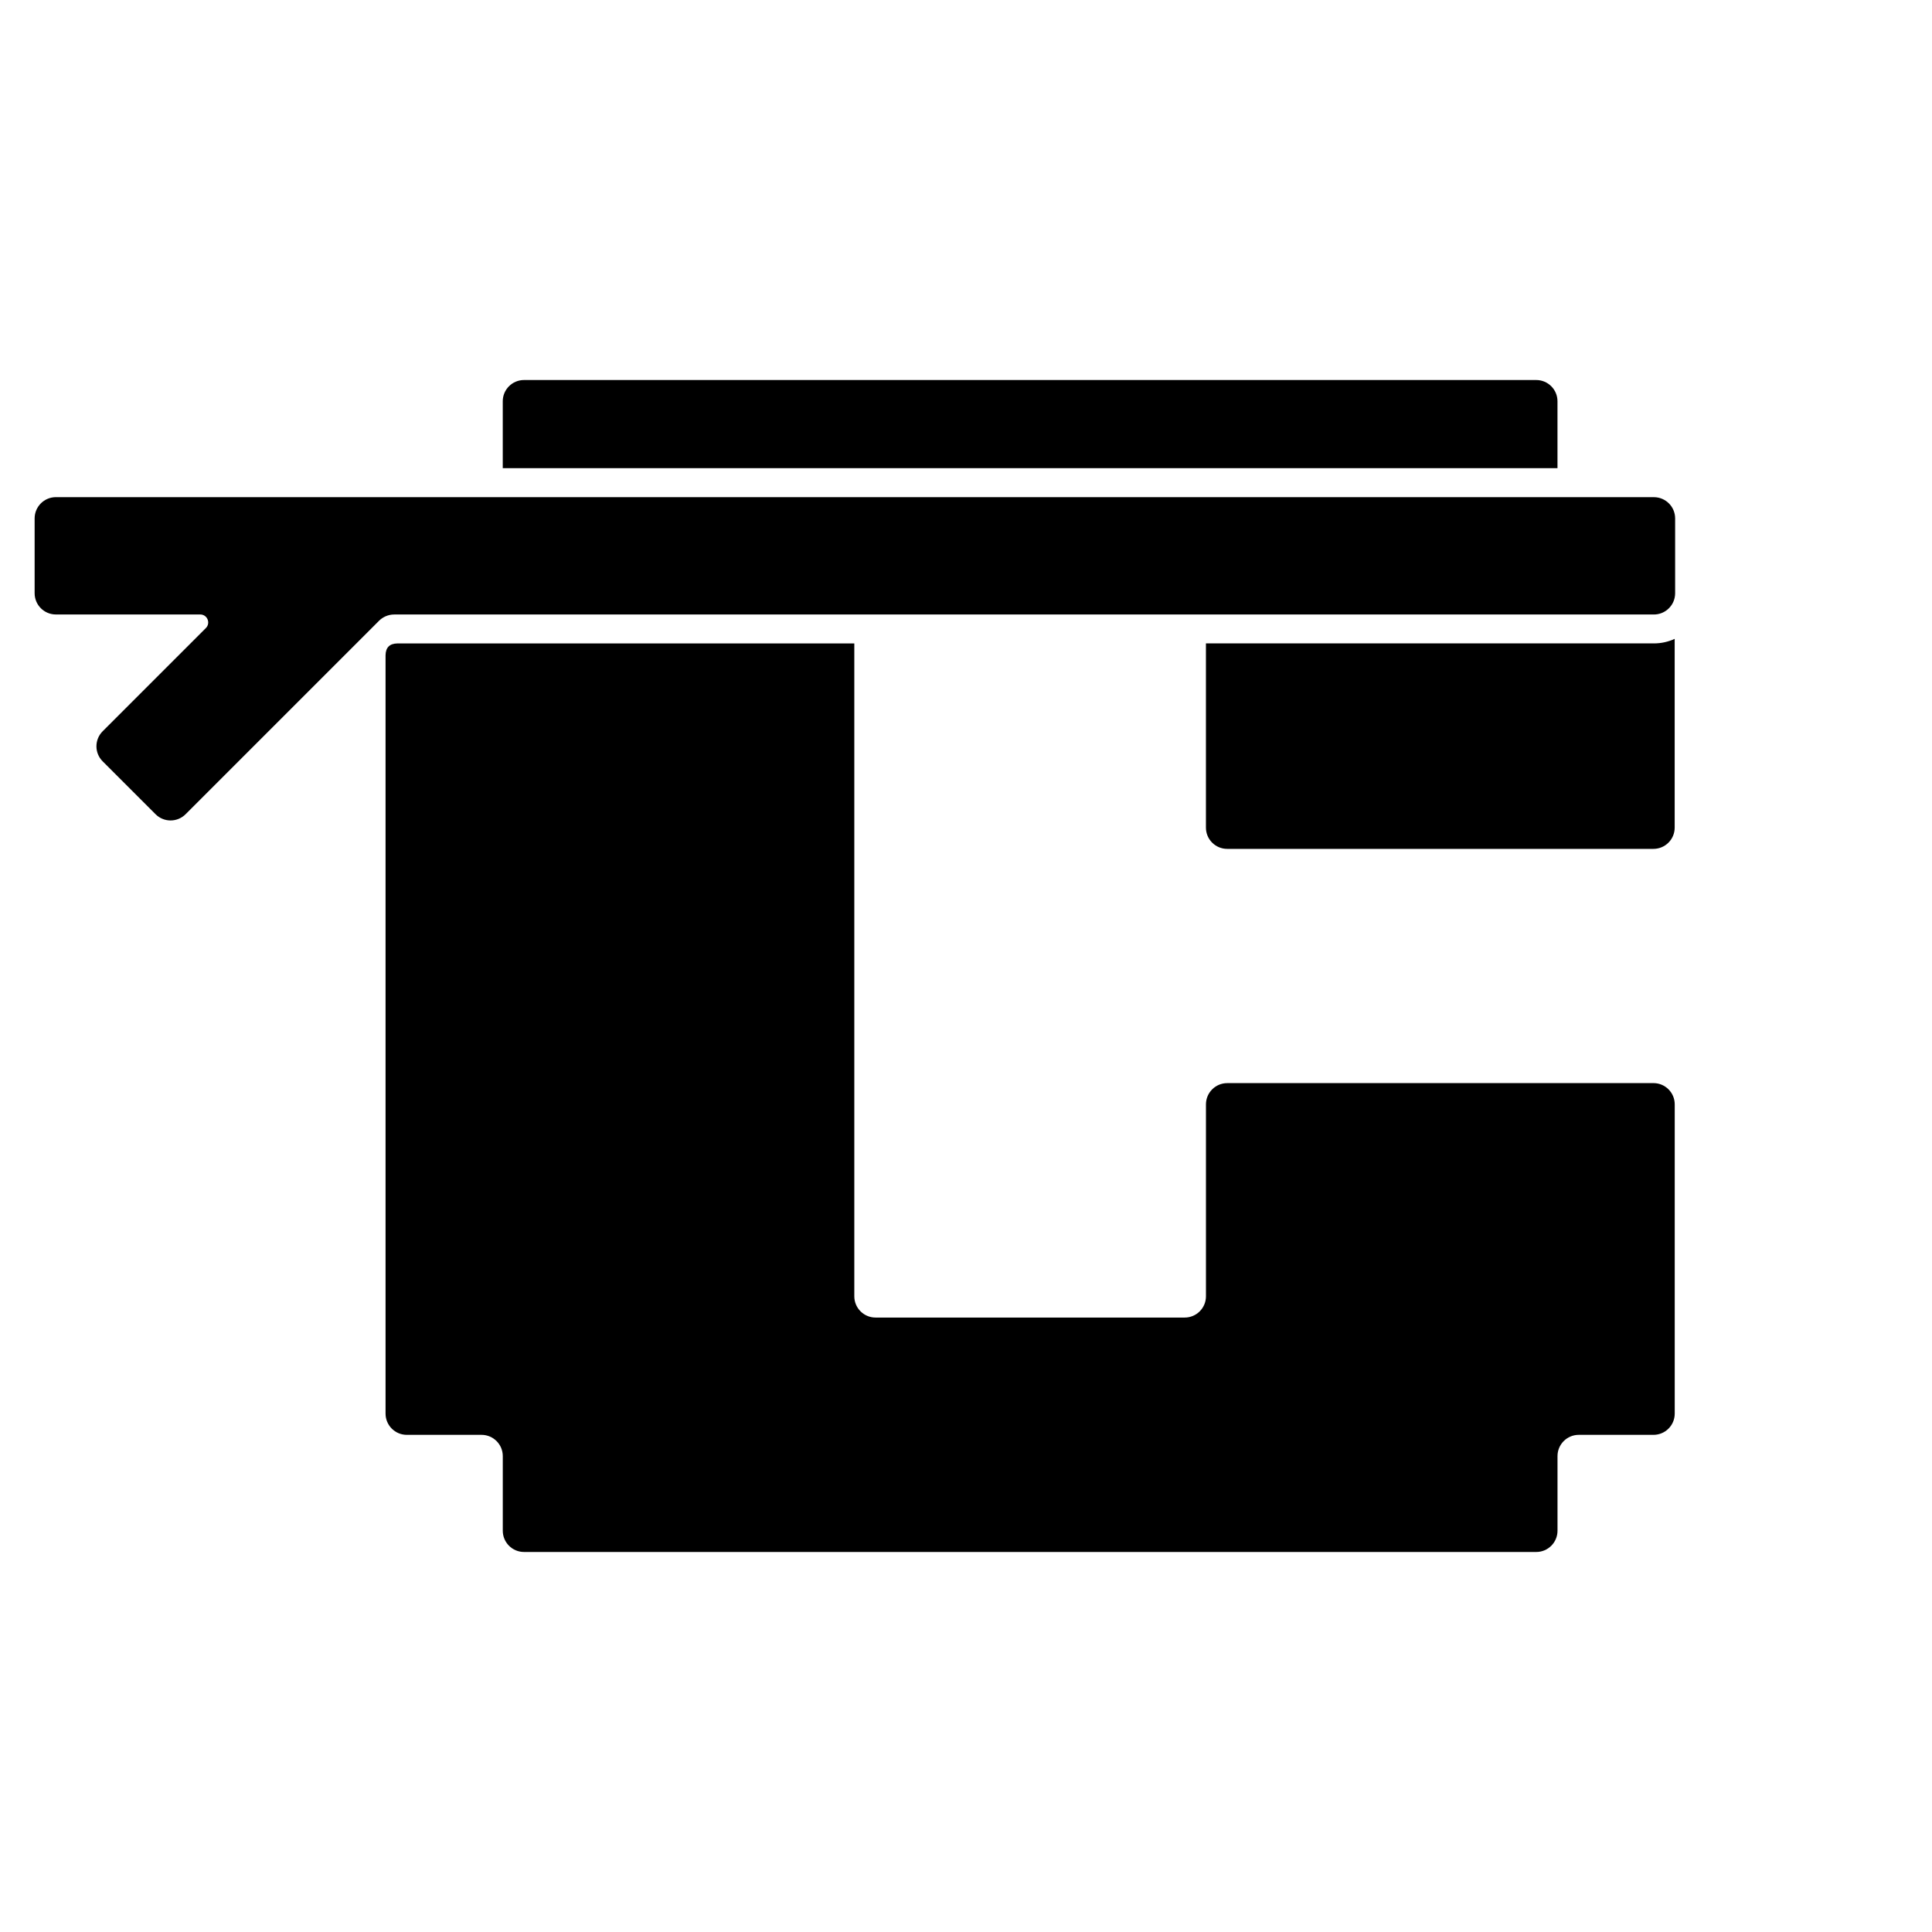 <?xml version="1.0" encoding="UTF-8"?>
<svg id="Calque_1" xmlns="http://www.w3.org/2000/svg" viewBox="0 0 800 800">
  <path d="M499.35,266.43v76.27c0,4.86,3.94,8.8,8.8,8.8h176.5c4.86,0,8.8-3.94,8.8-8.8v-78.16c-2.62,1.2-5.53,1.88-8.6,1.88h-185.5Z"/>
  <path d="M684.66,448.5h-176.5c-4.86,0-8.8,3.94-8.8,8.8v79.47c0,4.86-3.94,8.8-8.8,8.8h-128.01c-4.86,0-8.8-3.94-8.8-8.8v-270.34h-189.19c-3.25.05-4.86,1.71-4.91,4.91v314c0,4.86,3.94,8.8,8.8,8.8h30.94c4.86,0,8.8,3.94,8.8,8.8v30.9c0,4.86,3.94,8.8,8.8,8.8h419.14c4.86,0,8.8-3.94,8.8-8.8v-30.9c0-4.86,3.94-8.8,8.8-8.8h30.94c4.86,0,8.8-3.94,8.8-8.8v-128.05c0-4.86-3.94-8.8-8.8-8.8Z"/>
  <path d="M644.92,166.16c0-4.86-3.94-8.8-8.8-8.8H216.98c-4.86,0-8.8,3.94-8.8,8.8v27.7h436.74v-27.7Z"/>
  <path d="M684.86,205.86H23.14c-4.86,0-8.8,3.94-8.8,8.8v30.98c0,4.86,3.94,8.8,8.8,8.8h59.77c2.94,0,4.41,3.55,2.33,5.63l-14.64,14.64-28.09,28.09c-3.44,3.44-3.44,9.01,0,12.45l21.9,21.9c1.72,1.72,3.97,2.58,6.22,2.58s4.5-.86,6.22-2.58l28.09-28.09,34.31-34.31,17.73-17.73c.77-.77,1.67-1.37,2.64-1.8,1.12-.5,2.34-.77,3.59-.77h521.63c4.22,0,7.75-2.98,8.6-6.95.13-.6.2-1.22.2-1.85v-30.98c0-4.86-3.94-8.8-8.8-8.8Z"/>
</svg>
